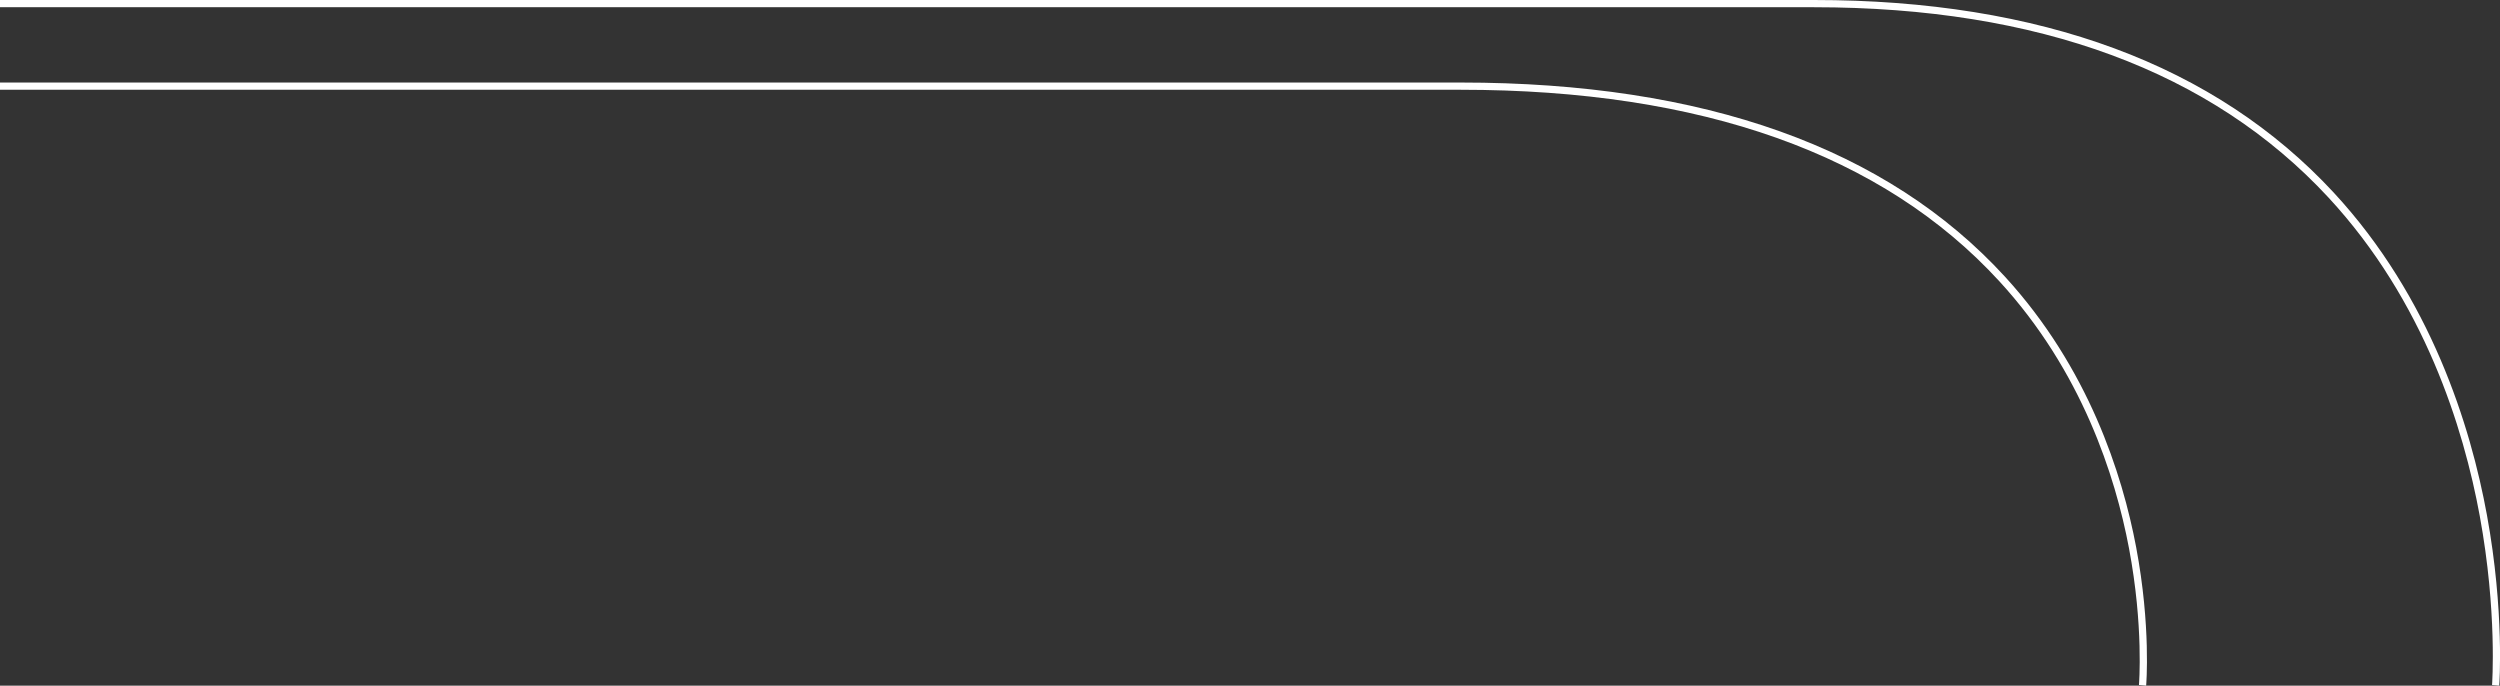 <?xml version="1.0" encoding="UTF-8"?>
<svg id="Capa_2" data-name="Capa 2" xmlns="http://www.w3.org/2000/svg" viewBox="0 0 632.75 173.54">
  <rect x="0" y="0" width="632.75" height="173.54" fill="#333333" stroke="none"/>
  <defs>
    <style>
      .cls-1 {
        fill: #fff;
      }
    </style>
  </defs>
  <g id="Capa_1-2" data-name="Capa 1">
    <g>
      <path class="cls-1" d="M0,0h459.1c57.35,0,101.61,16.4,131.57,48.75,24.56,26.53,34.65,59.04,38.78,81.64,4.47,24.48,3.13,42.96,3.11,43.14l-1.82-.14c.01-.18,1.34-18.47-3.1-42.73-4.09-22.35-14.06-54.49-38.32-80.68C559.71,18.03,515.9,1.83,459.1,1.83H0V0Z"/>
      <path class="cls-1" d="M0,20.89h369.74c61.5,0,107.84,16.53,137.71,49.13,21.13,23.06,29.72,49.97,33.21,68.48,3.78,20.05,2.55,34.88,2.53,35.03l-1.82-.16c.01-.15,1.22-14.78-2.52-34.6-3.45-18.27-11.93-44.81-32.77-67.53-29.52-32.2-75.39-48.52-136.35-48.52H0v-1.83Z"/>
    </g>
  </g>
</svg>